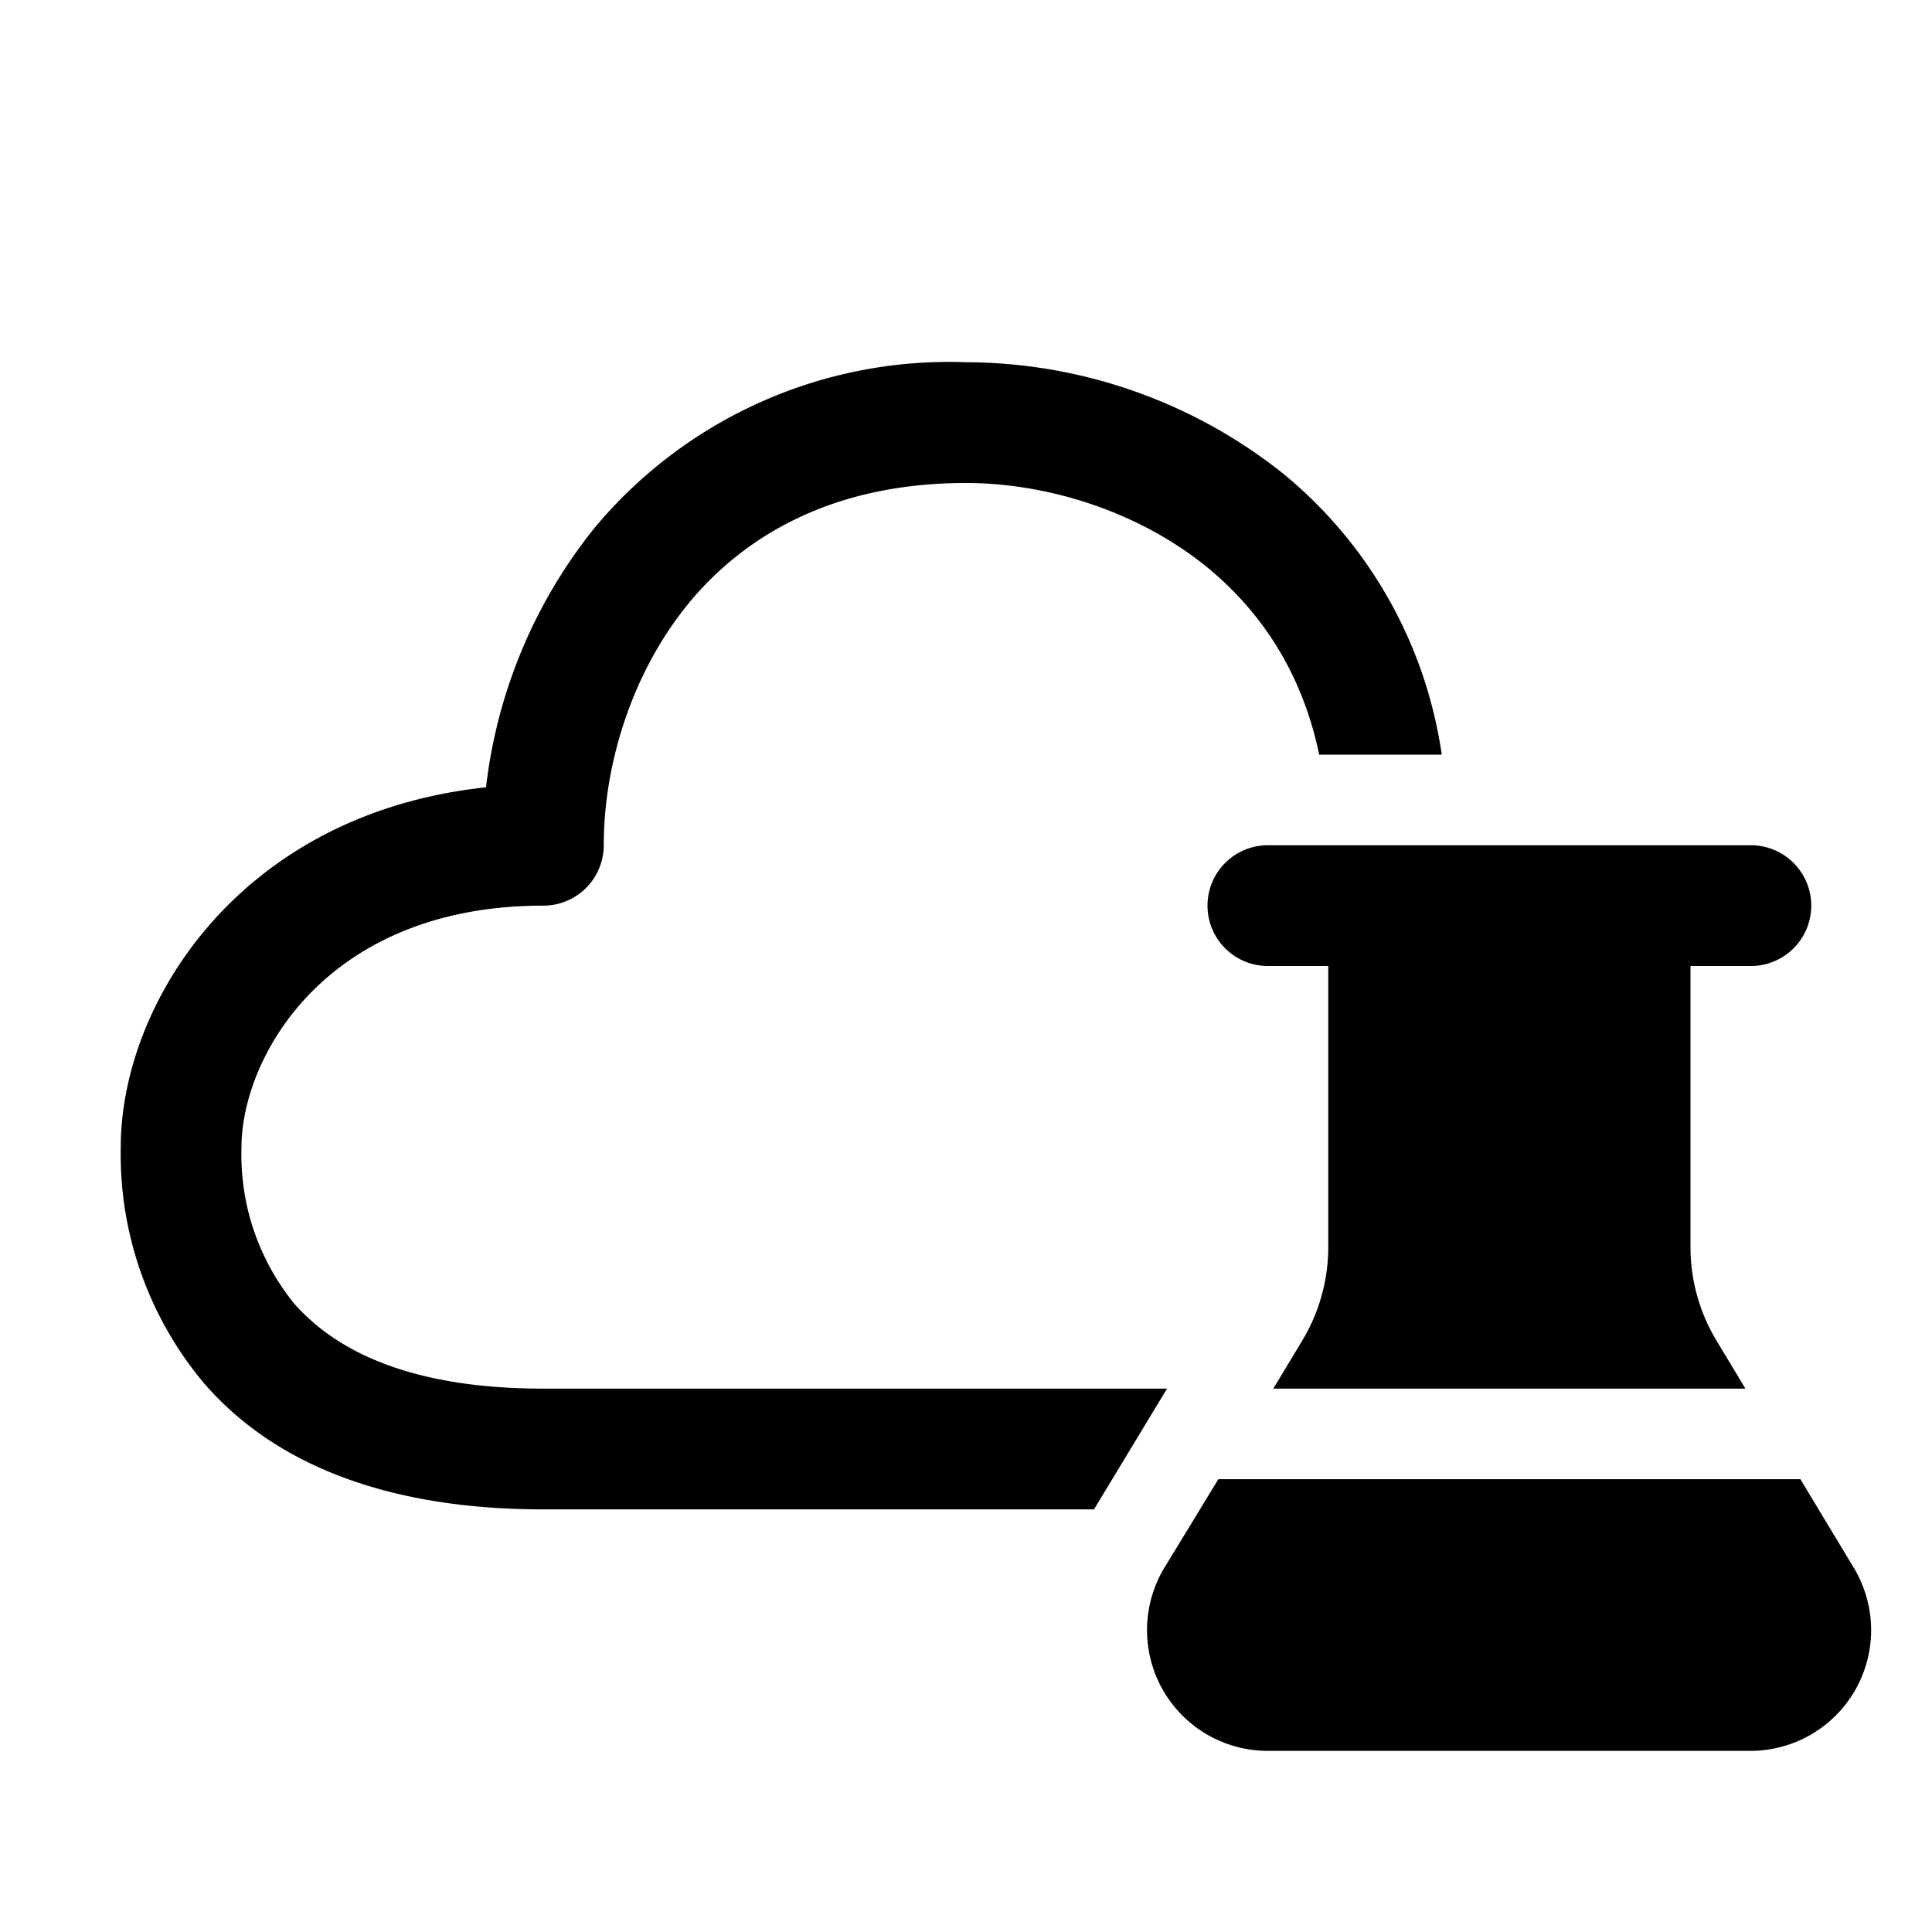 <svg width="32" height="32" viewBox="0 0 32 32" xmlns="http://www.w3.org/2000/svg"><path d="M10 14c0-1.3.44-2.82 1.4-4 .93-1.13 2.4-2 4.6-2 1.3 0 2.82.44 4 1.4.85.7 1.56 1.7 1.85 3.1h2.03a7.38 7.38 0 0 0-2.62-4.65A8.46 8.46 0 0 0 16 6a7.64 7.64 0 0 0-6.15 2.74 8.4 8.4 0 0 0-1.8 4.3C3.94 13.48 2 16.65 2 19a5.9 5.9 0 0 0 1.37 3.9C4.48 24.19 6.3 25 9 25h9.12l1.21-2H9c-2.3 0-3.48-.68-4.12-1.4A3.91 3.91 0 0 1 4 19c0-1.47 1.38-4 5-4a1 1 0 0 0 1-1Zm10 1a1 1 0 0 1 1-1h8a1 1 0 1 1 0 2h-1v4.66a3 3 0 0 0 .44 1.56l.47.78h-7.82l.47-.78a3 3 0 0 0 .44-1.56V16h-1a1 1 0 0 1-1-1Zm.18 9.5-.89 1.46A2 2 0 0 0 21 29h8a2 2 0 0 0 1.7-3.04l-.88-1.46h-9.64Z"/></svg>